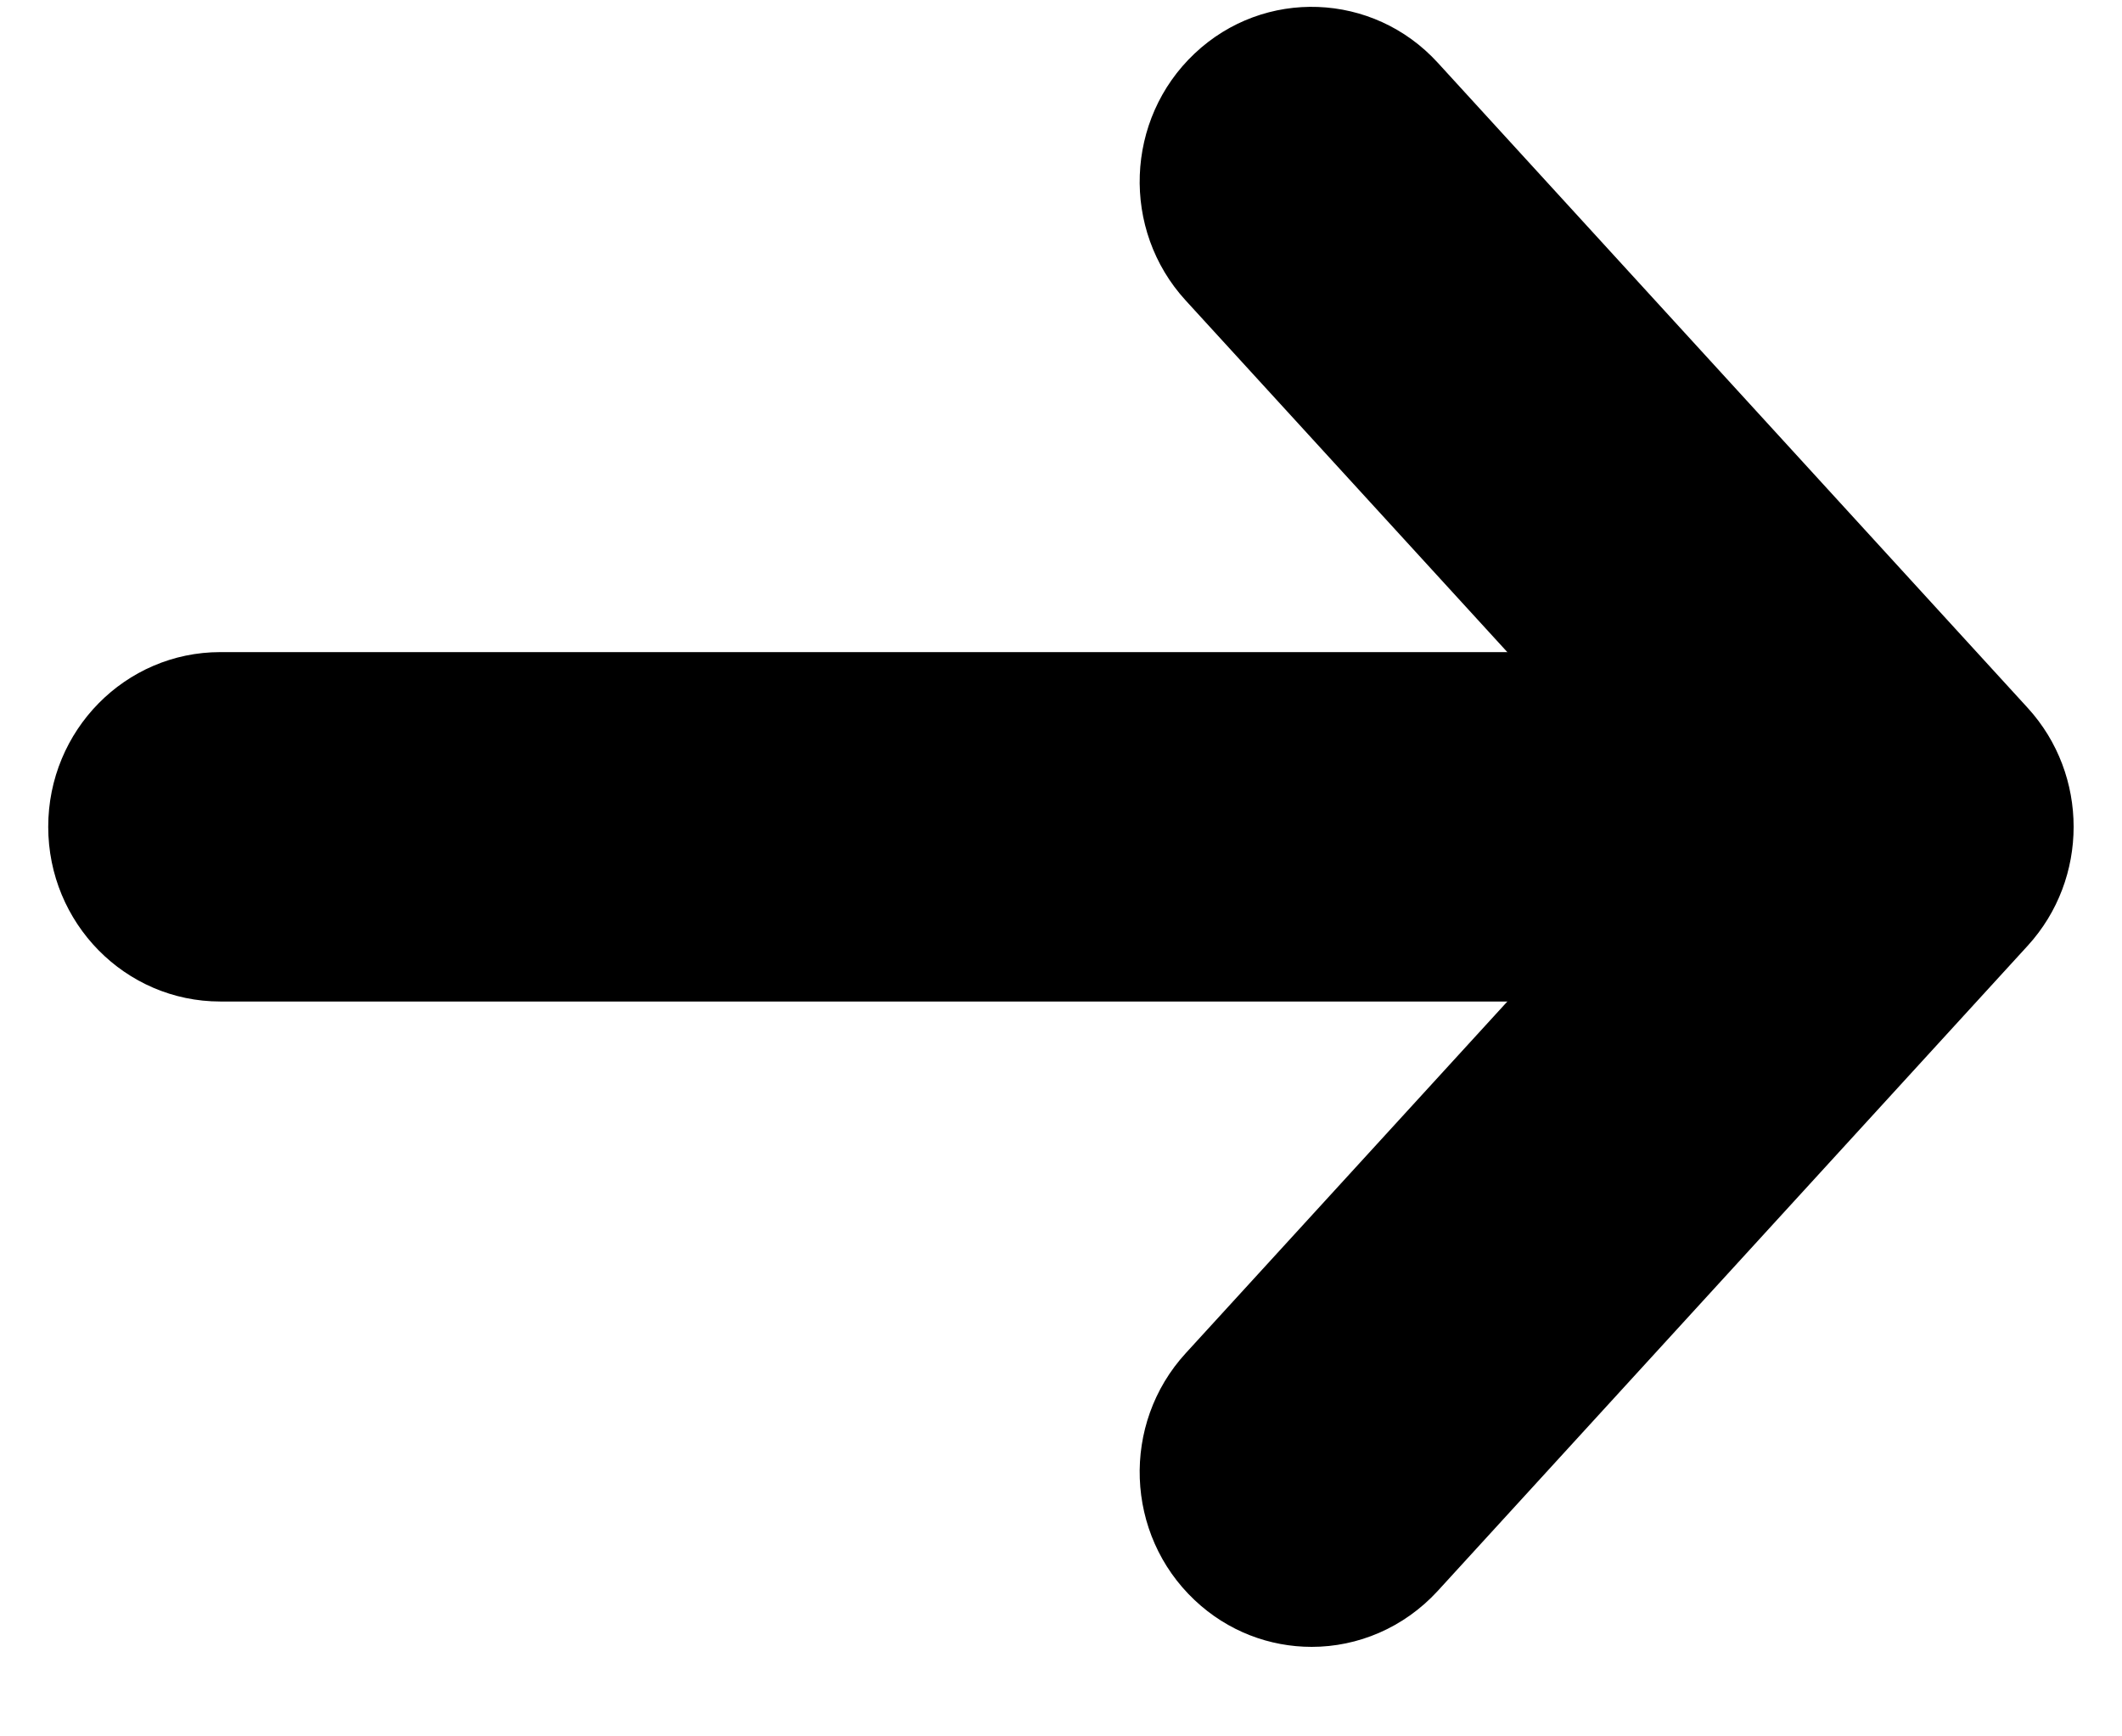 <svg width="22" height="18" viewBox="0 0 22 18" fill="none" xmlns="http://www.w3.org/2000/svg">
<g clip-path="url(#clip0_9_140)">
<path d="M13.599 17.072C13.164 17.072 12.729 16.912 12.385 16.587C11.664 15.907 11.622 14.761 12.292 14.029L17.284 8.571L12.292 3.114C11.622 2.382 11.664 1.235 12.385 0.555C13.106 -0.126 14.235 -0.083 14.905 0.649L21.023 7.339C21.657 8.033 21.657 9.109 21.023 9.803L14.905 16.493C14.553 16.876 14.076 17.072 13.599 17.072Z" fill="black"/>
<path d="M18.105 10.382H2.284C1.299 10.382 0.5 9.571 0.5 8.571C0.5 7.571 1.299 6.76 2.284 6.76H18.107C19.092 6.76 19.891 7.571 19.891 8.571C19.891 9.571 19.092 10.382 18.107 10.382H18.105Z" fill="black"/>
</g>
<defs>
<clipPath id="clip0_9_140">
<rect width="21" height="17" fill="white" transform="translate(0.5 0.072)"/>
</clipPath>
</defs>
</svg>
